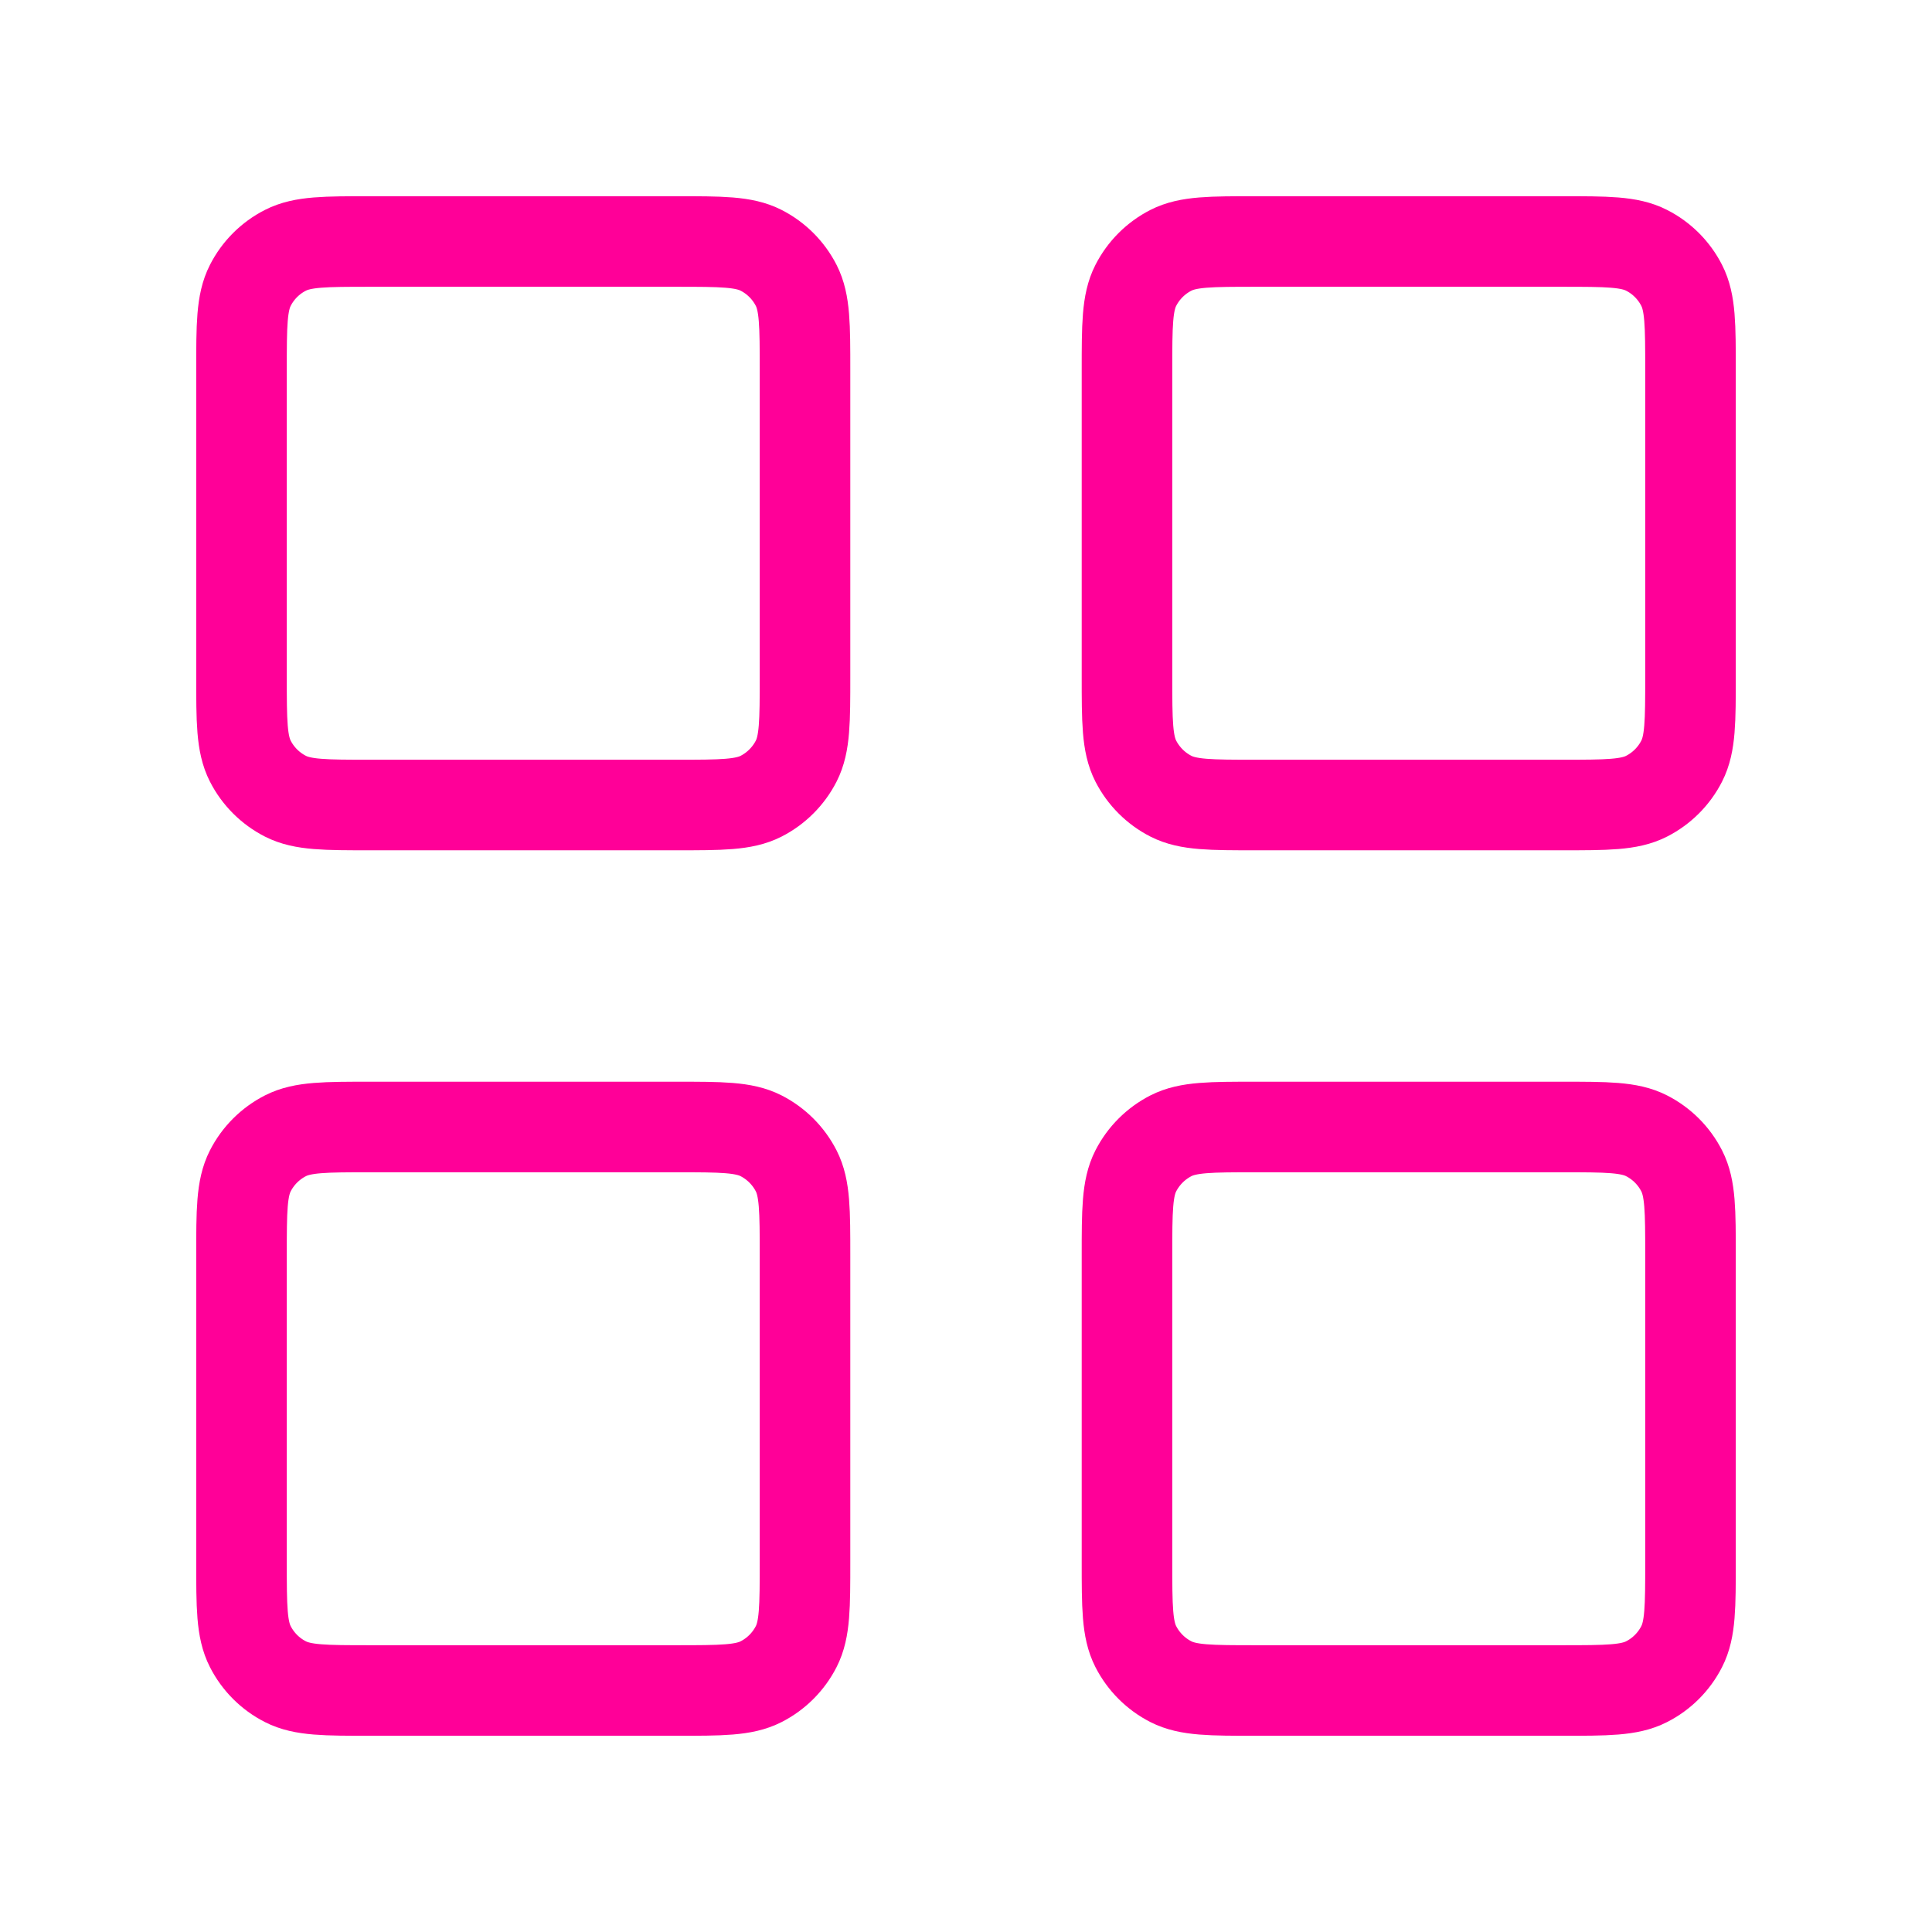<svg width="64" height="64" viewBox="0 0 64 64" fill="none" xmlns="http://www.w3.org/2000/svg">
<path d="M22.4 8H12.267C10.773 8 10.027 8 9.456 8.291C8.954 8.546 8.546 8.954 8.291 9.456C8 10.027 8 10.773 8 12.267V22.4C8 23.893 8 24.64 8.291 25.211C8.546 25.712 8.954 26.12 9.456 26.376C10.027 26.667 10.773 26.667 12.267 26.667H22.4C23.893 26.667 24.64 26.667 25.211 26.376C25.712 26.12 26.12 25.712 26.376 25.211C26.667 24.64 26.667 23.893 26.667 22.4V12.267C26.667 10.773 26.667 10.027 26.376 9.456C26.12 8.954 25.712 8.546 25.211 8.291C24.64 8 23.893 8 22.4 8Z" stroke="#FF0098" stroke-width="3" stroke-linecap="round" stroke-linejoin="round"></path>
<path d="M51.733 8H41.6C40.106 8 39.36 8 38.789 8.291C38.288 8.546 37.88 8.954 37.624 9.456C37.333 10.027 37.333 10.773 37.333 12.267V22.4C37.333 23.893 37.333 24.64 37.624 25.211C37.88 25.712 38.288 26.12 38.789 26.376C39.36 26.667 40.106 26.667 41.6 26.667H51.733C53.227 26.667 53.974 26.667 54.544 26.376C55.046 26.12 55.454 25.712 55.709 25.211C56 24.64 56 23.893 56 22.4V12.267C56 10.773 56 10.027 55.709 9.456C55.454 8.954 55.046 8.546 54.544 8.291C53.974 8 53.227 8 51.733 8Z" stroke="#FF0098" stroke-width="3" stroke-linecap="round" stroke-linejoin="round"></path>
<path d="M51.733 37.333H41.6C40.106 37.333 39.36 37.333 38.789 37.624C38.288 37.88 37.88 38.288 37.624 38.789C37.333 39.36 37.333 40.106 37.333 41.6V51.733C37.333 53.227 37.333 53.974 37.624 54.544C37.88 55.046 38.288 55.454 38.789 55.709C39.36 56 40.106 56 41.6 56H51.733C53.227 56 53.974 56 54.544 55.709C55.046 55.454 55.454 55.046 55.709 54.544C56 53.974 56 53.227 56 51.733V41.6C56 40.106 56 39.36 55.709 38.789C55.454 38.288 55.046 37.88 54.544 37.624C53.974 37.333 53.227 37.333 51.733 37.333Z" stroke="#FF0098" stroke-width="3" stroke-linecap="round" stroke-linejoin="round"></path>
<path d="M22.4 37.333H12.267C10.773 37.333 10.027 37.333 9.456 37.624C8.954 37.88 8.546 38.288 8.291 38.789C8 39.36 8 40.106 8 41.6V51.733C8 53.227 8 53.974 8.291 54.544C8.546 55.046 8.954 55.454 9.456 55.709C10.027 56 10.773 56 12.267 56H22.4C23.893 56 24.64 56 25.211 55.709C25.712 55.454 26.12 55.046 26.376 54.544C26.667 53.974 26.667 53.227 26.667 51.733V41.6C26.667 40.106 26.667 39.36 26.376 38.789C26.12 38.288 25.712 37.88 25.211 37.624C24.64 37.333 23.893 37.333 22.4 37.333Z" stroke="#FF0098" stroke-width="3" stroke-linecap="round" stroke-linejoin="round"></path>
</svg>
